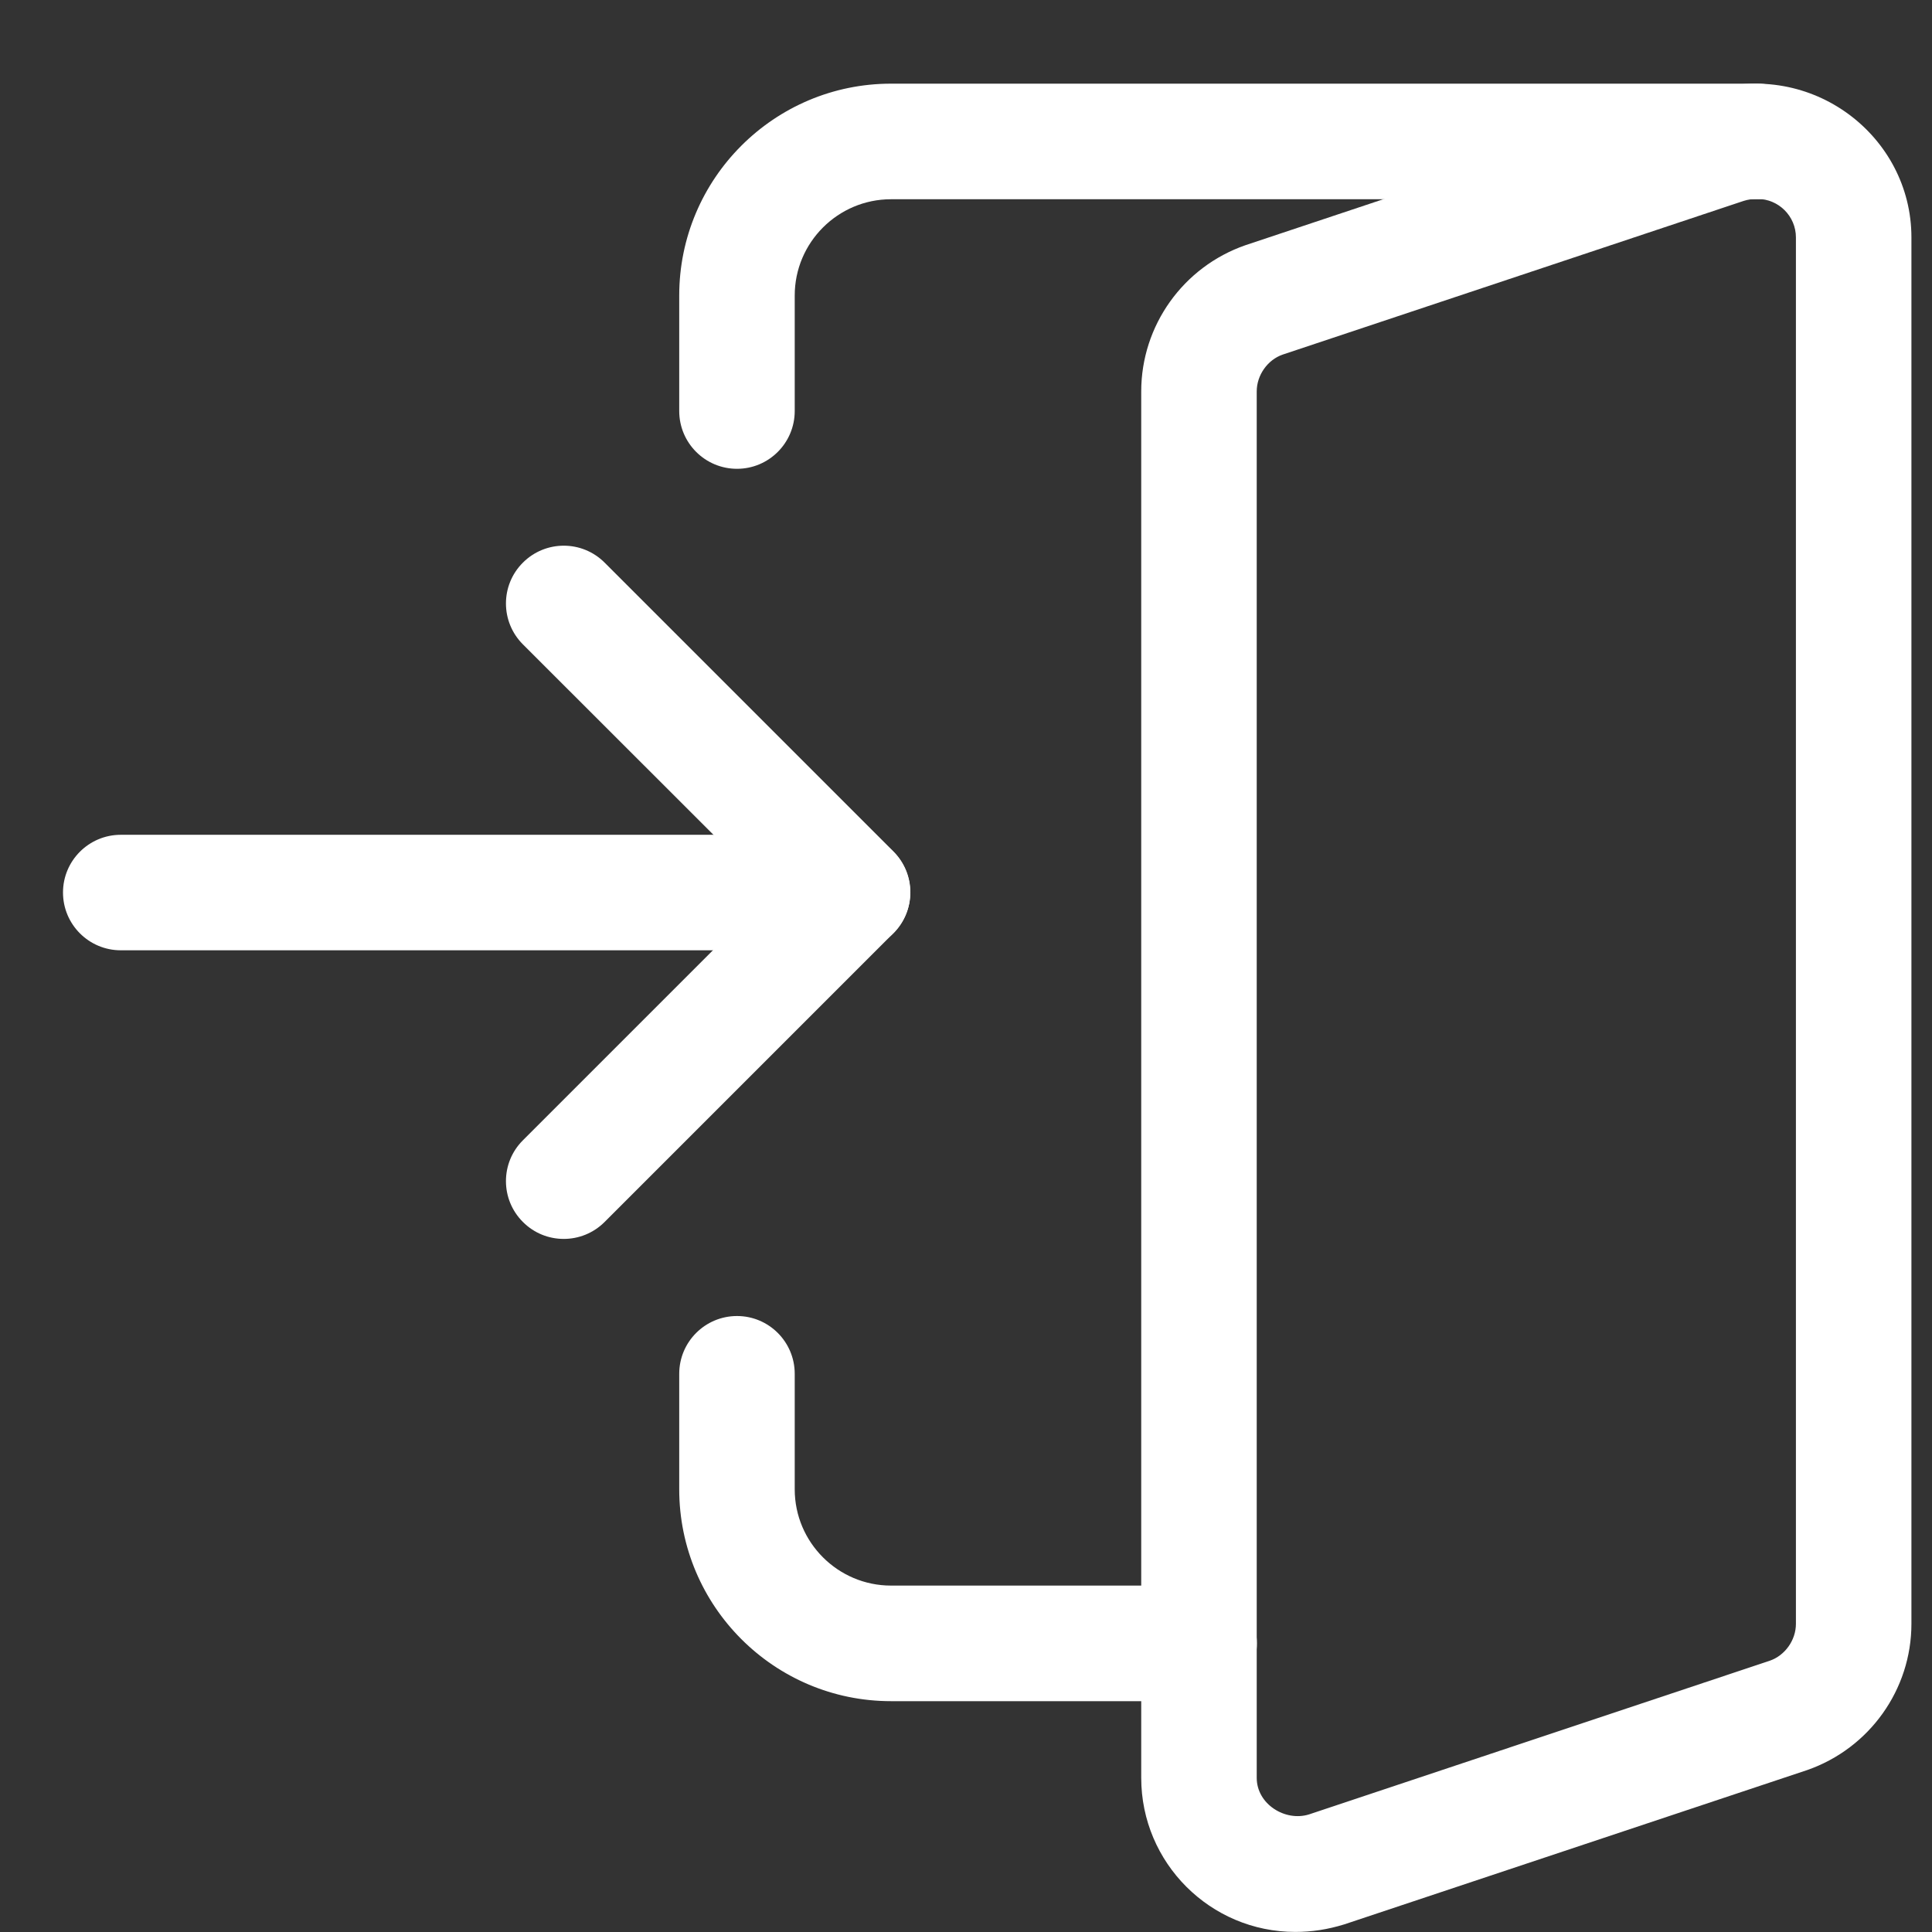 <svg width="23" height="23" viewBox="0 0 23 23" fill="none" xmlns="http://www.w3.org/2000/svg">
<rect x="0" y="0" width="23" height="23" fill="#333333" stroke="none"/>
<path d="M10.149 11.313H1.438C1.058 11.313 0.75 11.005 0.75 10.625C0.75 10.246 1.058 9.938 1.438 9.938H10.149C10.528 9.938 10.836 10.246 10.836 10.625C10.836 11.005 10.528 11.313 10.149 11.313Z" fill="white"/>
<path d="M6.711 14.749C6.535 14.749 6.359 14.682 6.225 14.547C5.956 14.279 5.956 13.843 6.225 13.575L9.178 10.622L6.225 7.671C5.956 7.402 5.956 6.966 6.225 6.698C6.494 6.429 6.929 6.429 7.198 6.698L10.636 10.136C10.905 10.405 10.905 10.84 10.636 11.109L7.198 14.547C7.063 14.682 6.887 14.749 6.711 14.749Z" fill="white"/>
<path d="M15.42 22.999C14.408 22.999 13.586 22.177 13.586 21.165V4.66C13.586 3.876 14.085 3.177 14.827 2.919L20.336 1.082C21.569 0.705 22.755 1.619 22.755 2.826V19.331C22.755 20.114 22.256 20.813 21.515 21.072L16.004 22.909C15.803 22.971 15.617 22.999 15.42 22.999ZM20.921 2.368C20.862 2.368 20.811 2.375 20.757 2.392L15.271 4.221C15.091 4.283 14.961 4.465 14.961 4.66V21.165C14.961 21.478 15.3 21.689 15.584 21.6L21.07 19.77C21.249 19.708 21.38 19.527 21.38 19.331V2.826C21.38 2.574 21.174 2.368 20.921 2.368Z" fill="white"/>
<path d="M8.774 5.581C8.394 5.581 8.086 5.273 8.086 4.893V3.518C8.086 2.127 9.216 0.996 10.607 0.996H20.923C21.302 0.996 21.611 1.304 21.611 1.684C21.611 2.063 21.302 2.372 20.923 2.372H10.607C9.976 2.372 9.461 2.886 9.461 3.518V4.893C9.461 5.273 9.153 5.581 8.774 5.581Z" fill="white"/>
<path d="M14.275 20.252H10.607C9.216 20.252 8.086 19.121 8.086 17.73V16.355C8.086 15.975 8.394 15.667 8.774 15.667C9.153 15.667 9.461 15.975 9.461 16.355V17.73C9.461 18.362 9.976 18.876 10.607 18.876H14.275C14.655 18.876 14.963 19.184 14.963 19.564C14.963 19.944 14.655 20.252 14.275 20.252Z" fill="white"/>
</svg>
